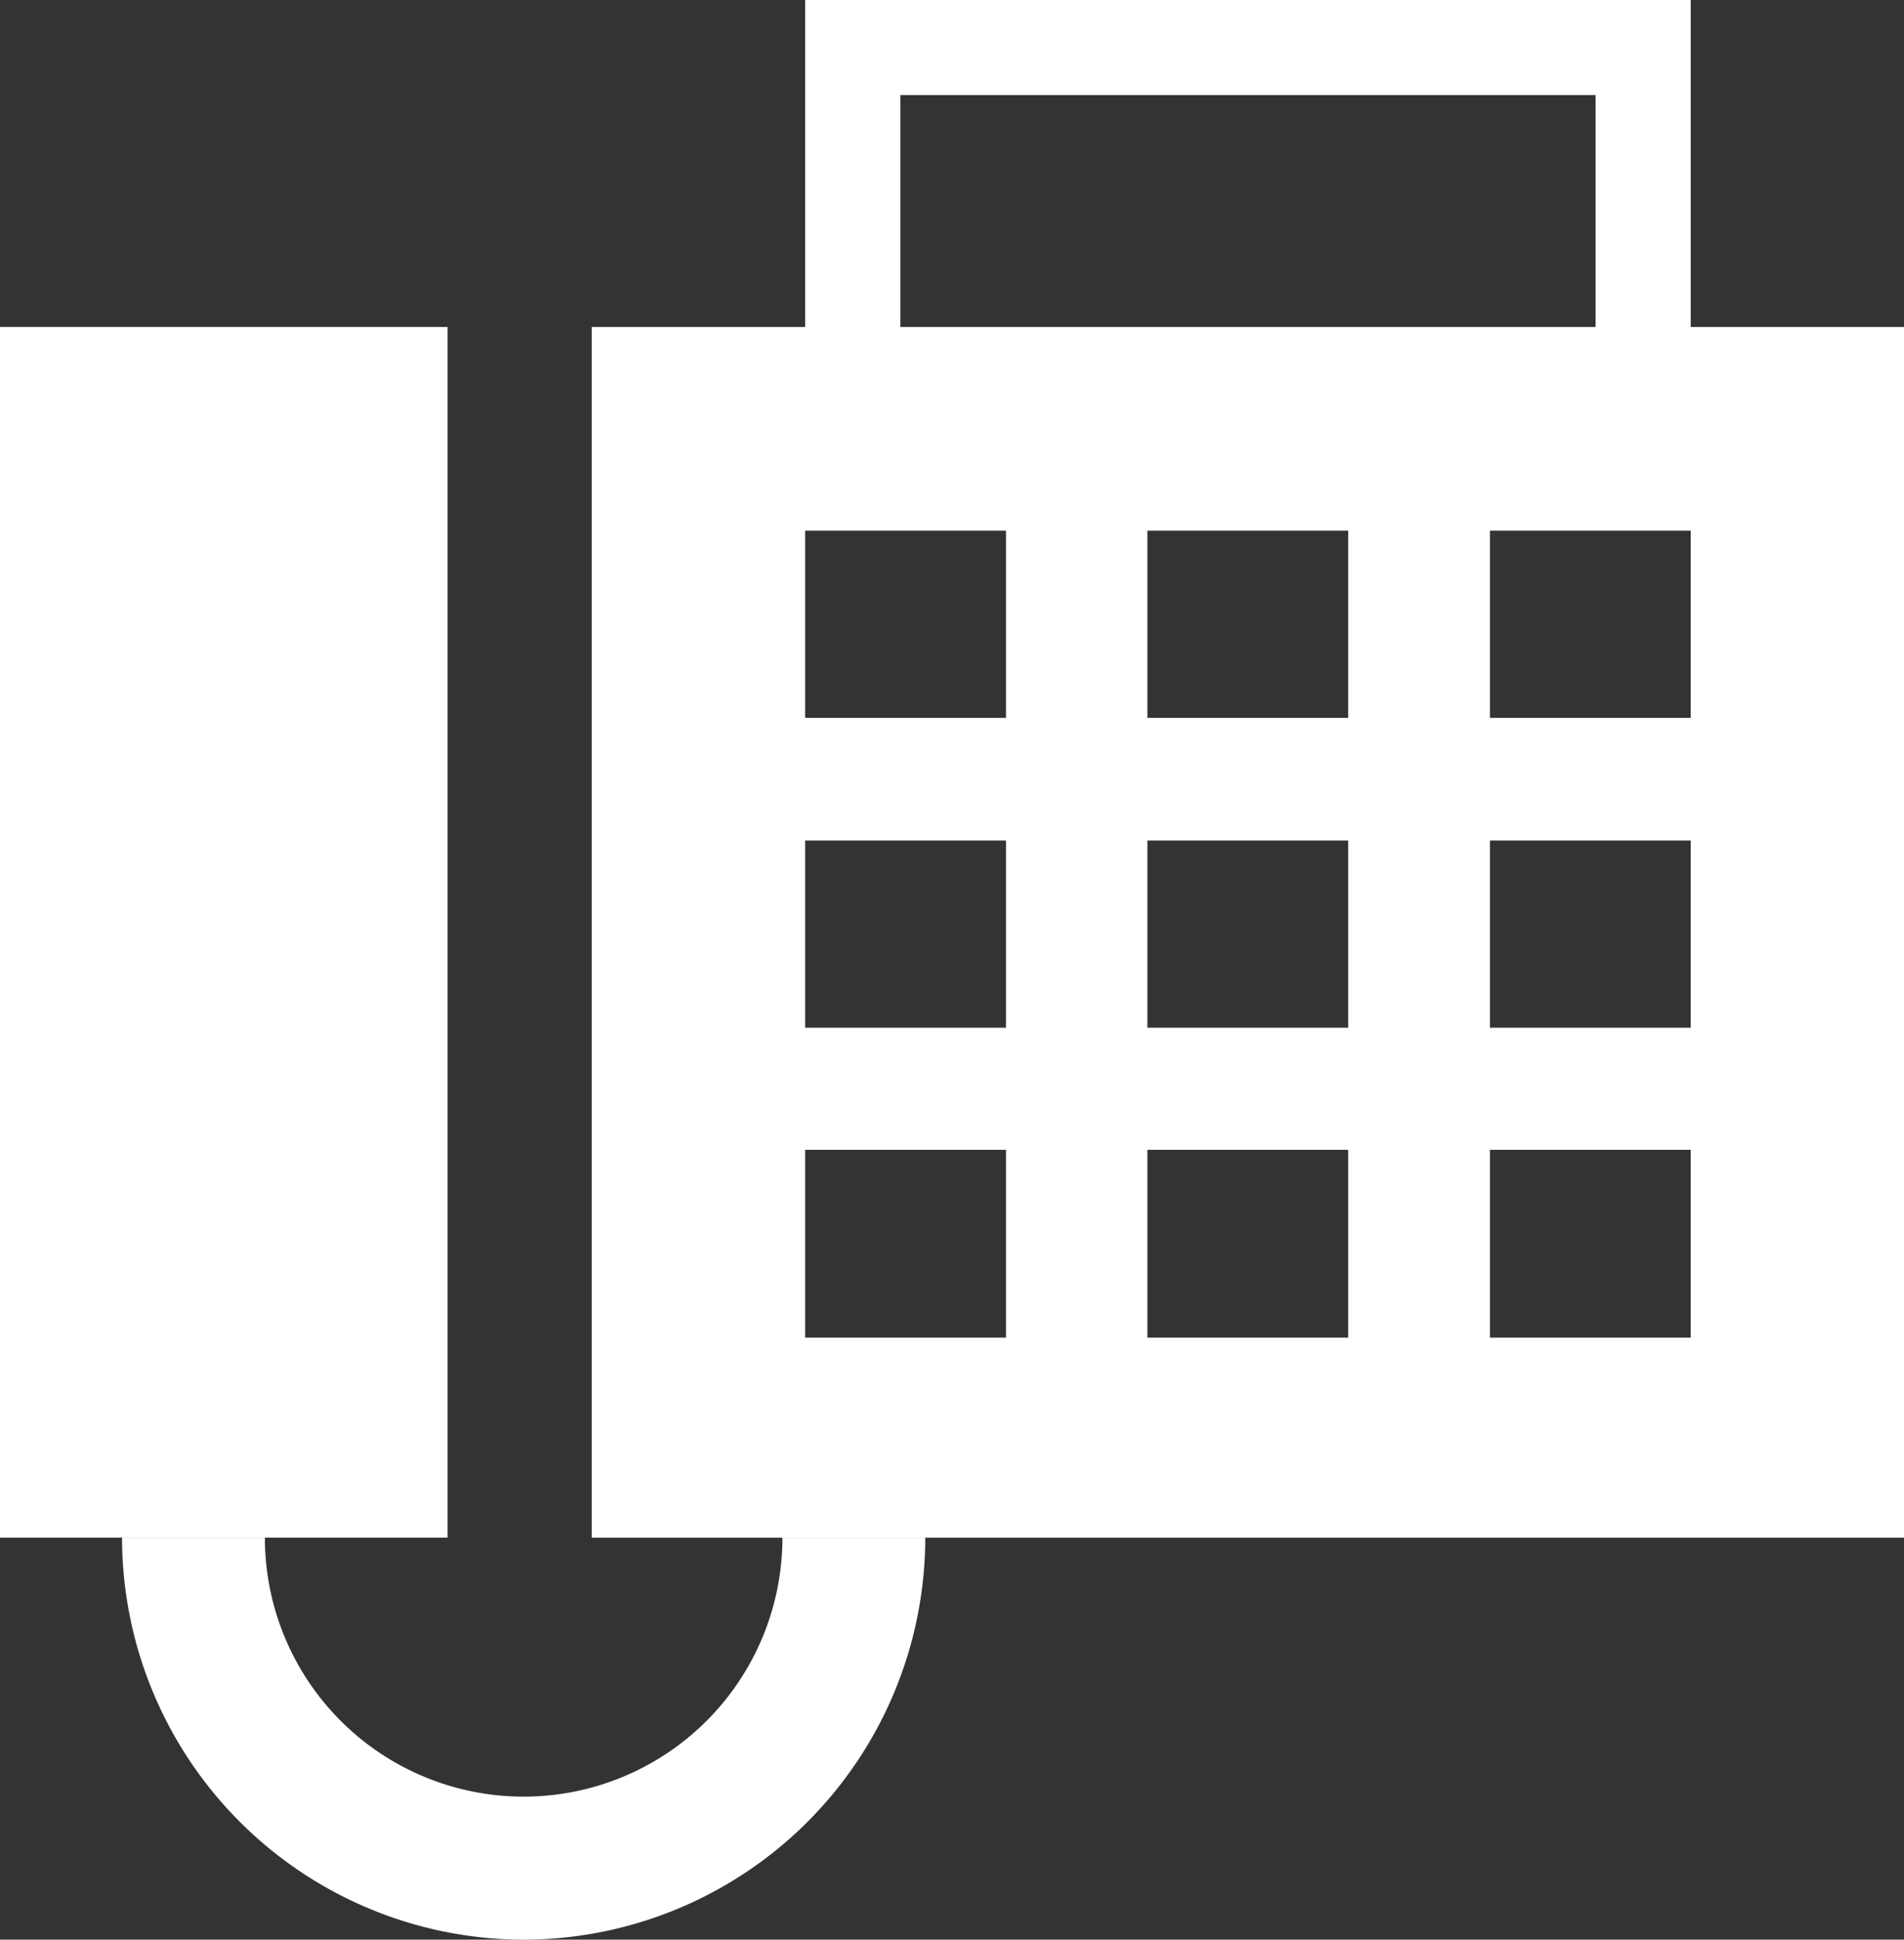 <svg xmlns="http://www.w3.org/2000/svg" width="18.66" height="19" viewBox="0 0 18.66 19">
  <rect x="0" y="0" width="18.66" height="19" fill="#333333" stroke="none"/>
  <g id="icon_mail02" transform="translate(-296.776 -3390.737)">
    <g id="グループ_2" data-name="グループ 2">
      <g id="グループ_1" data-name="グループ 1">
        <path id="パス_2" data-name="パス 2" d="M304.667,3390.737v4.235h8.679v-4.235Zm7.746,3.3H305.6v-2.369h6.813Z" fill="#fff"/>
      </g>
      <rect id="長方形_1" data-name="長方形 1" width="4.386" height="11.859" transform="translate(296.776 3393.94)" fill="#fff"/>
      <path id="パス_3" data-name="パス 3" d="M302.575,3393.94V3405.8h12.861V3393.94Zm4.06,9.9h-1.968V3402h1.968Zm0-3.036h-1.968v-1.833h1.968Zm0-3.035h-1.968v-1.834h1.968Zm3.354,6.071h-1.968V3402h1.968Zm0-3.036h-1.968v-1.833h1.968Zm0-3.035h-1.968v-1.834h1.968Zm3.357,6.071h-1.968V3402h1.968Zm0-3.036h-1.968v-1.833h1.968Zm0-3.035h-1.968v-1.834h1.968Z" fill="#fff"/>
    </g>
    <path id="パス_4" data-name="パス 4" d="M301.908,3409.737a3.941,3.941,0,0,1-3.936-3.937h1.4a2.536,2.536,0,1,0,5.072,0h1.4A3.94,3.94,0,0,1,301.908,3409.737Z" fill="#fff"/>
  </g>
</svg>
